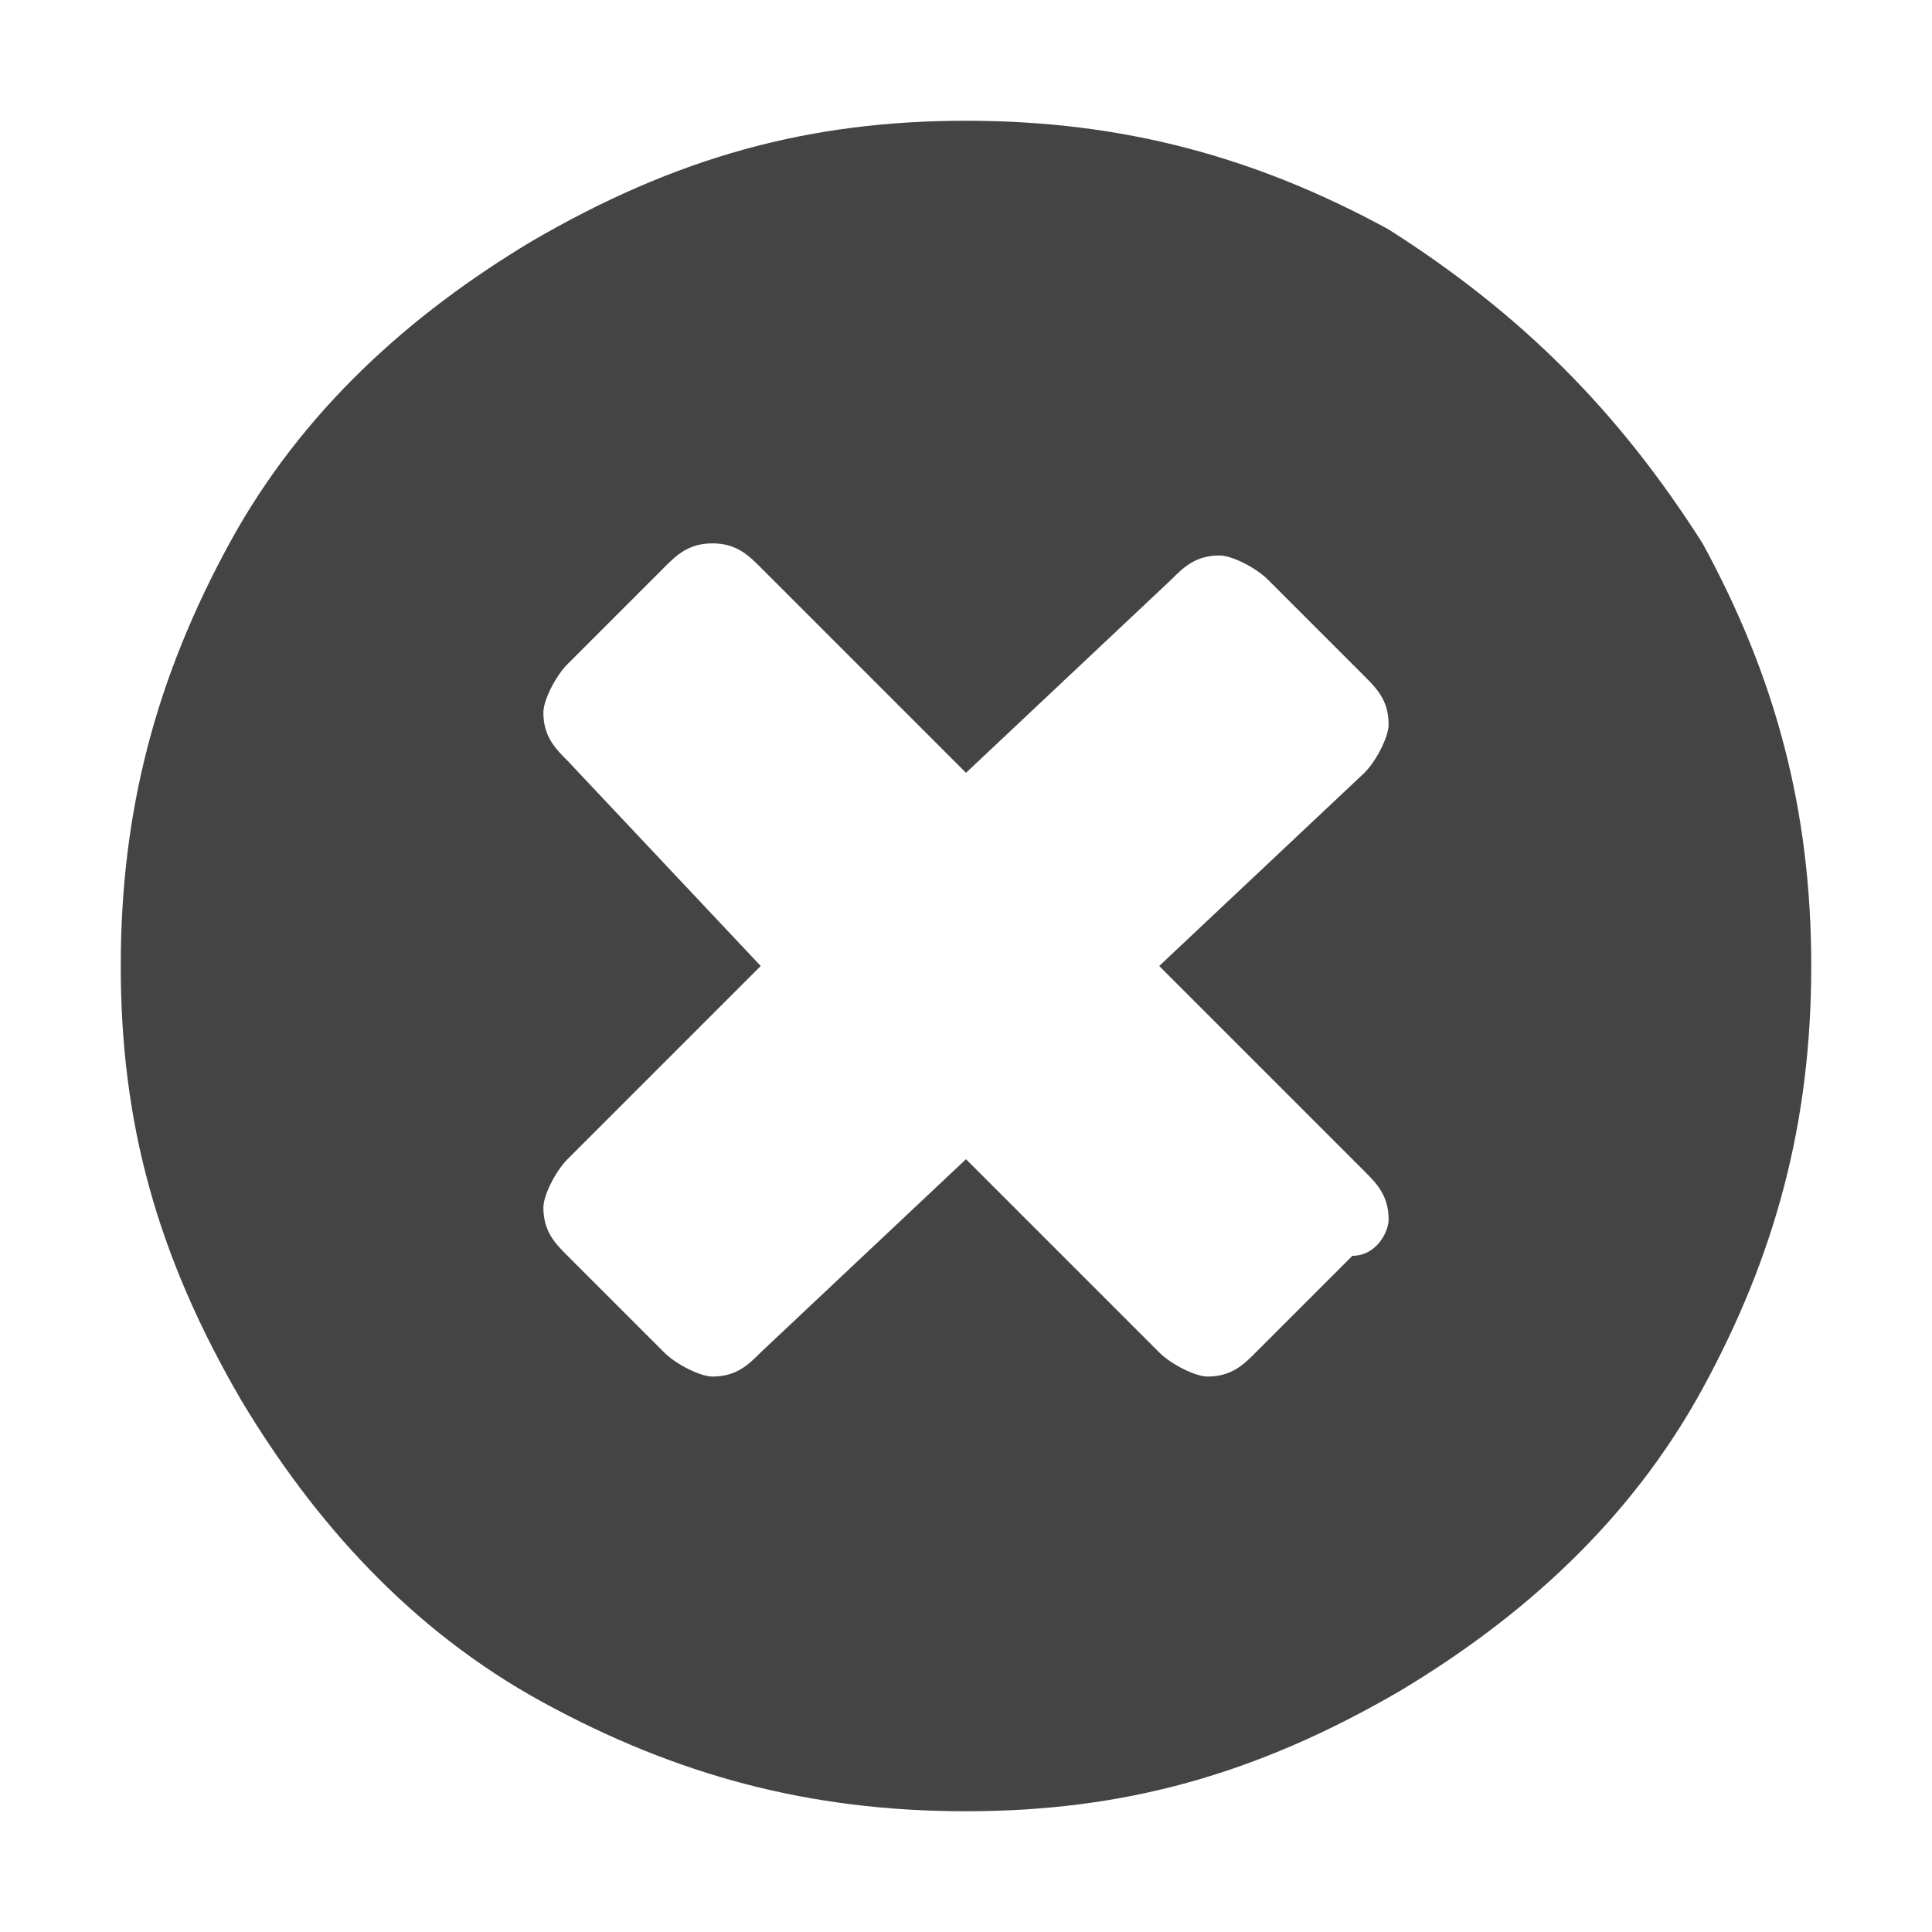 <?xml version="1.0" encoding="utf-8"?>
<!-- Generator: Adobe Illustrator 24.1.1, SVG Export Plug-In . SVG Version: 6.00 Build 0)  -->
<svg version="1.1" id="Capa_1" xmlns="http://www.w3.org/2000/svg" xmlns:xlink="http://www.w3.org/1999/xlink" x="0px" y="0px"
	 viewBox="0 0 16 16" style="enable-background:new 0 0 16 16;" xml:space="preserve">
<style type="text/css">
	.st0{fill:#444444;}
</style>
<g>
	<path class="st0" d="M14.1,4.5C14.7,5.6,15,6.7,15,8s-0.3,2.4-0.9,3.5c-0.6,1.1-1.5,1.9-2.5,2.5C10.4,14.7,9.3,15,8,15
		c-1.3,0-2.4-0.3-3.5-0.9c-1.1-0.6-1.9-1.5-2.5-2.5C1.3,10.4,1,9.3,1,8s0.3-2.4,0.9-3.5c0.6-1.1,1.5-1.9,2.5-2.5C5.6,1.3,6.7,1,8,1
		c1.3,0,2.4,0.3,3.5,0.9C12.6,2.6,13.4,3.4,14.1,4.5z M11.5,10.1c0-0.2-0.1-0.3-0.2-0.4L9.6,8l1.7-1.6c0.1-0.1,0.2-0.3,0.2-0.4
		c0-0.2-0.1-0.3-0.2-0.4l-0.8-0.8c-0.1-0.1-0.3-0.2-0.4-0.2c-0.2,0-0.3,0.1-0.4,0.2L8,6.4L6.3,4.7C6.2,4.6,6.1,4.5,5.9,4.5
		c-0.2,0-0.3,0.1-0.4,0.2L4.7,5.5C4.6,5.6,4.5,5.8,4.5,5.9c0,0.2,0.1,0.3,0.2,0.4L6.3,8L4.7,9.6c-0.1,0.1-0.2,0.3-0.2,0.4
		c0,0.2,0.1,0.3,0.2,0.4l0.8,0.8c0.1,0.1,0.3,0.2,0.4,0.2c0.2,0,0.3-0.1,0.4-0.2L8,9.6l1.6,1.6c0.1,0.1,0.3,0.2,0.4,0.2
		c0.2,0,0.3-0.1,0.4-0.2l0.8-0.8C11.4,10.4,11.5,10.2,11.5,10.1z"/>
</g>
</svg>
